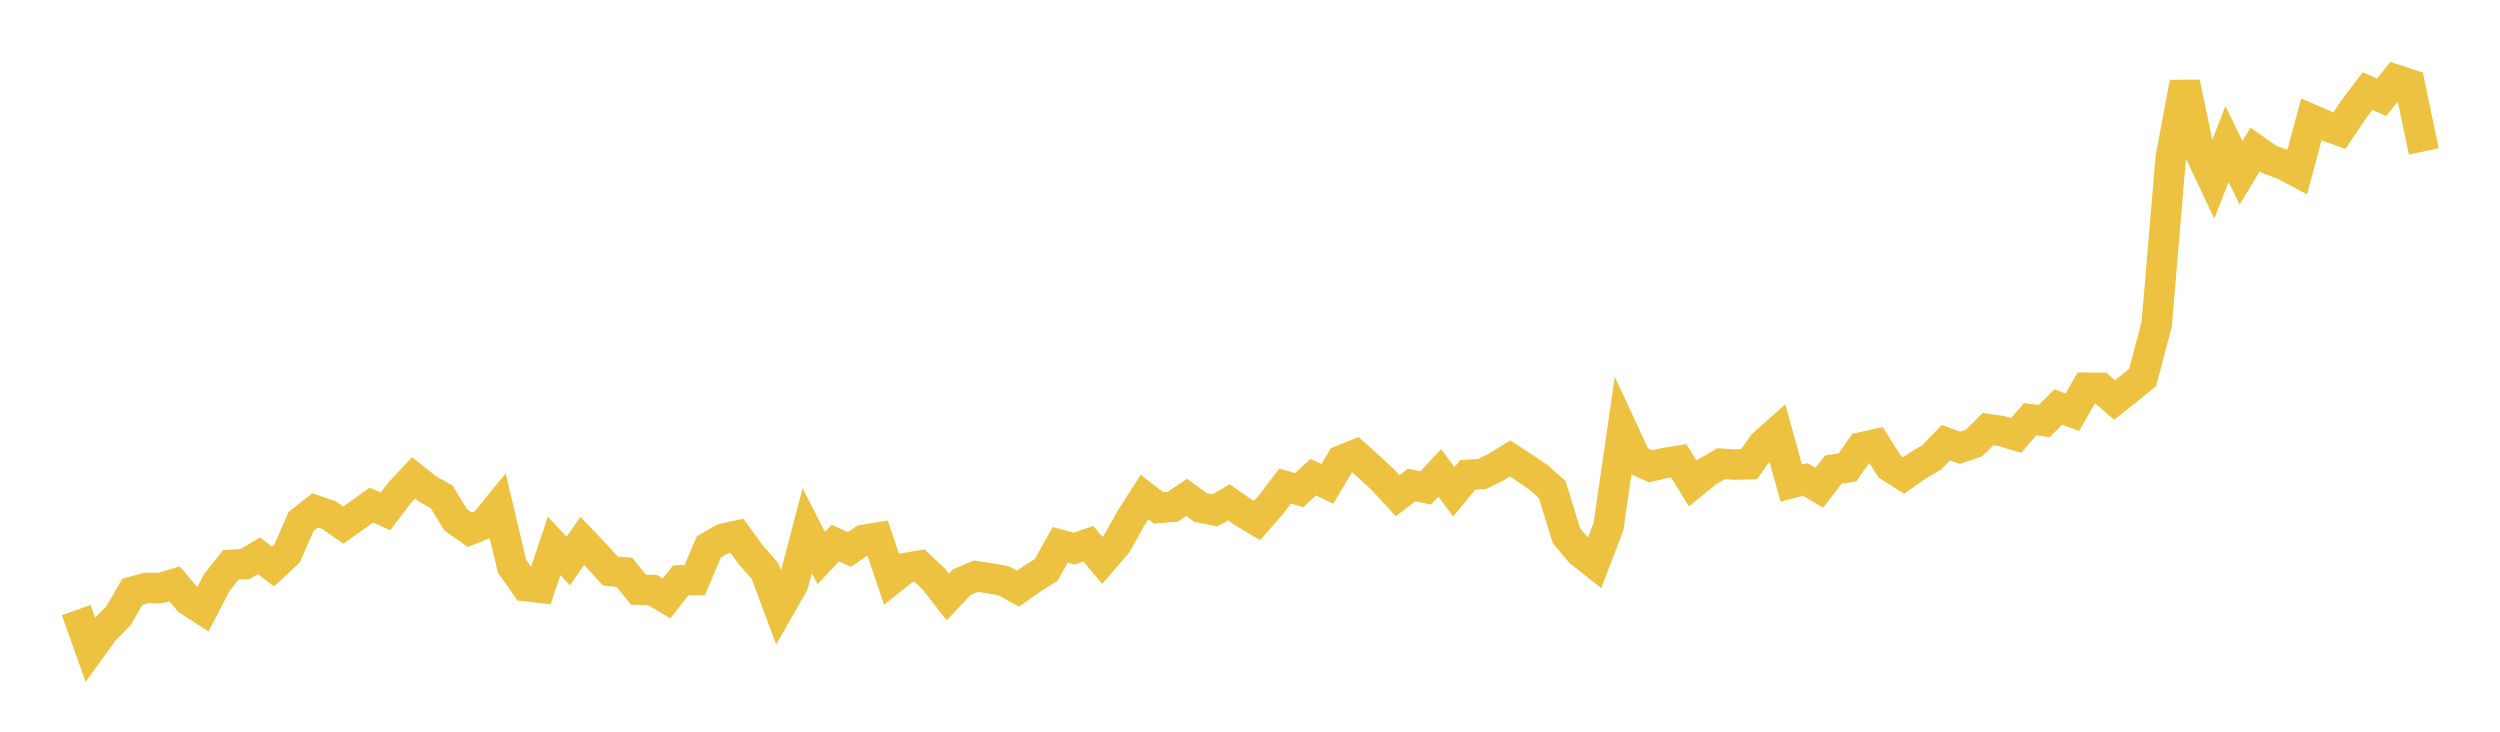 <svg width="164" height="48" xmlns="http://www.w3.org/2000/svg" xmlns:xlink="http://www.w3.org/1999/xlink"><path fill="none" stroke="rgb(237,194,64)" stroke-width="2" d="M5,40.021L5.922,42.606L6.844,41.334L7.766,40.401L8.689,38.818L9.611,38.566L10.533,38.575L11.455,38.299L12.377,39.392L13.299,39.989L14.222,38.219L15.144,37.057L16.066,37.002L16.988,36.461L17.91,37.166L18.832,36.311L19.754,34.2L20.677,33.48L21.599,33.808L22.521,34.445L23.443,33.787L24.365,33.135L25.287,33.545L26.21,32.332L27.132,31.346L28.054,32.079L28.976,32.596L29.898,34.104L30.82,34.753L31.743,34.38L32.665,33.251L33.587,37.138L34.509,38.455L35.431,38.558L36.353,35.809L37.275,36.805L38.198,35.48L39.12,36.447L40.042,37.46L40.964,37.549L41.886,38.682L42.808,38.708L43.731,39.258L44.653,38.07L45.575,38.054L46.497,35.884L47.419,35.344L48.341,35.143L49.263,36.409L50.186,37.463L51.108,39.926L52.03,38.314L52.952,34.812L53.874,36.609L54.796,35.63L55.719,36.044L56.641,35.418L57.563,35.27L58.485,38.001L59.407,37.264L60.329,37.109L61.251,37.979L62.174,39.16L63.096,38.187L64.018,37.8L64.94,37.934L65.862,38.107L66.784,38.617L67.707,37.967L68.629,37.386L69.551,35.74L70.473,35.99L71.395,35.668L72.317,36.761L73.24,35.69L74.162,34.044L75.084,32.605L76.006,33.32L76.928,33.245L77.85,32.627L78.772,33.303L79.695,33.48L80.617,32.953L81.539,33.597L82.461,34.148L83.383,33.094L84.305,31.885L85.228,32.154L86.15,31.298L87.072,31.746L87.994,30.202L88.916,29.827L89.838,30.648L90.76,31.515L91.683,32.519L92.605,31.816L93.527,32.007L94.449,31.019L95.371,32.263L96.293,31.15L97.216,31.095L98.138,30.645L99.06,30.074L99.982,30.673L100.904,31.301L101.826,32.111L102.749,35.122L103.671,36.23L104.593,36.953L105.515,34.549L106.437,28.184L107.359,30.172L108.281,30.59L109.204,30.376L110.126,30.224L111.048,31.72L111.97,30.965L112.892,30.421L113.814,30.478L114.737,30.451L115.659,29.154L116.581,28.335L117.503,31.692L118.425,31.452L119.347,31.995L120.269,30.802L121.192,30.659L122.114,29.347L123.036,29.148L123.958,30.605L124.88,31.191L125.802,30.548L126.725,29.998L127.647,29.04L128.569,29.377L129.491,29.063L130.413,28.154L131.335,28.287L132.257,28.564L133.18,27.499L134.102,27.62L135.024,26.702L135.946,27.042L136.868,25.436L137.79,25.443L138.713,26.239L139.635,25.516L140.557,24.762L141.479,21.27L142.401,10.35L143.323,5.422L144.246,9.861L145.168,11.813L146.09,9.449L147.012,11.336L147.934,9.805L148.856,10.455L149.778,10.79L150.701,11.281L151.623,7.839L152.545,8.241L153.467,8.565L154.389,7.193L155.311,5.976L156.234,6.385L157.156,5.227L158.078,5.53L159,9.934"></path></svg>